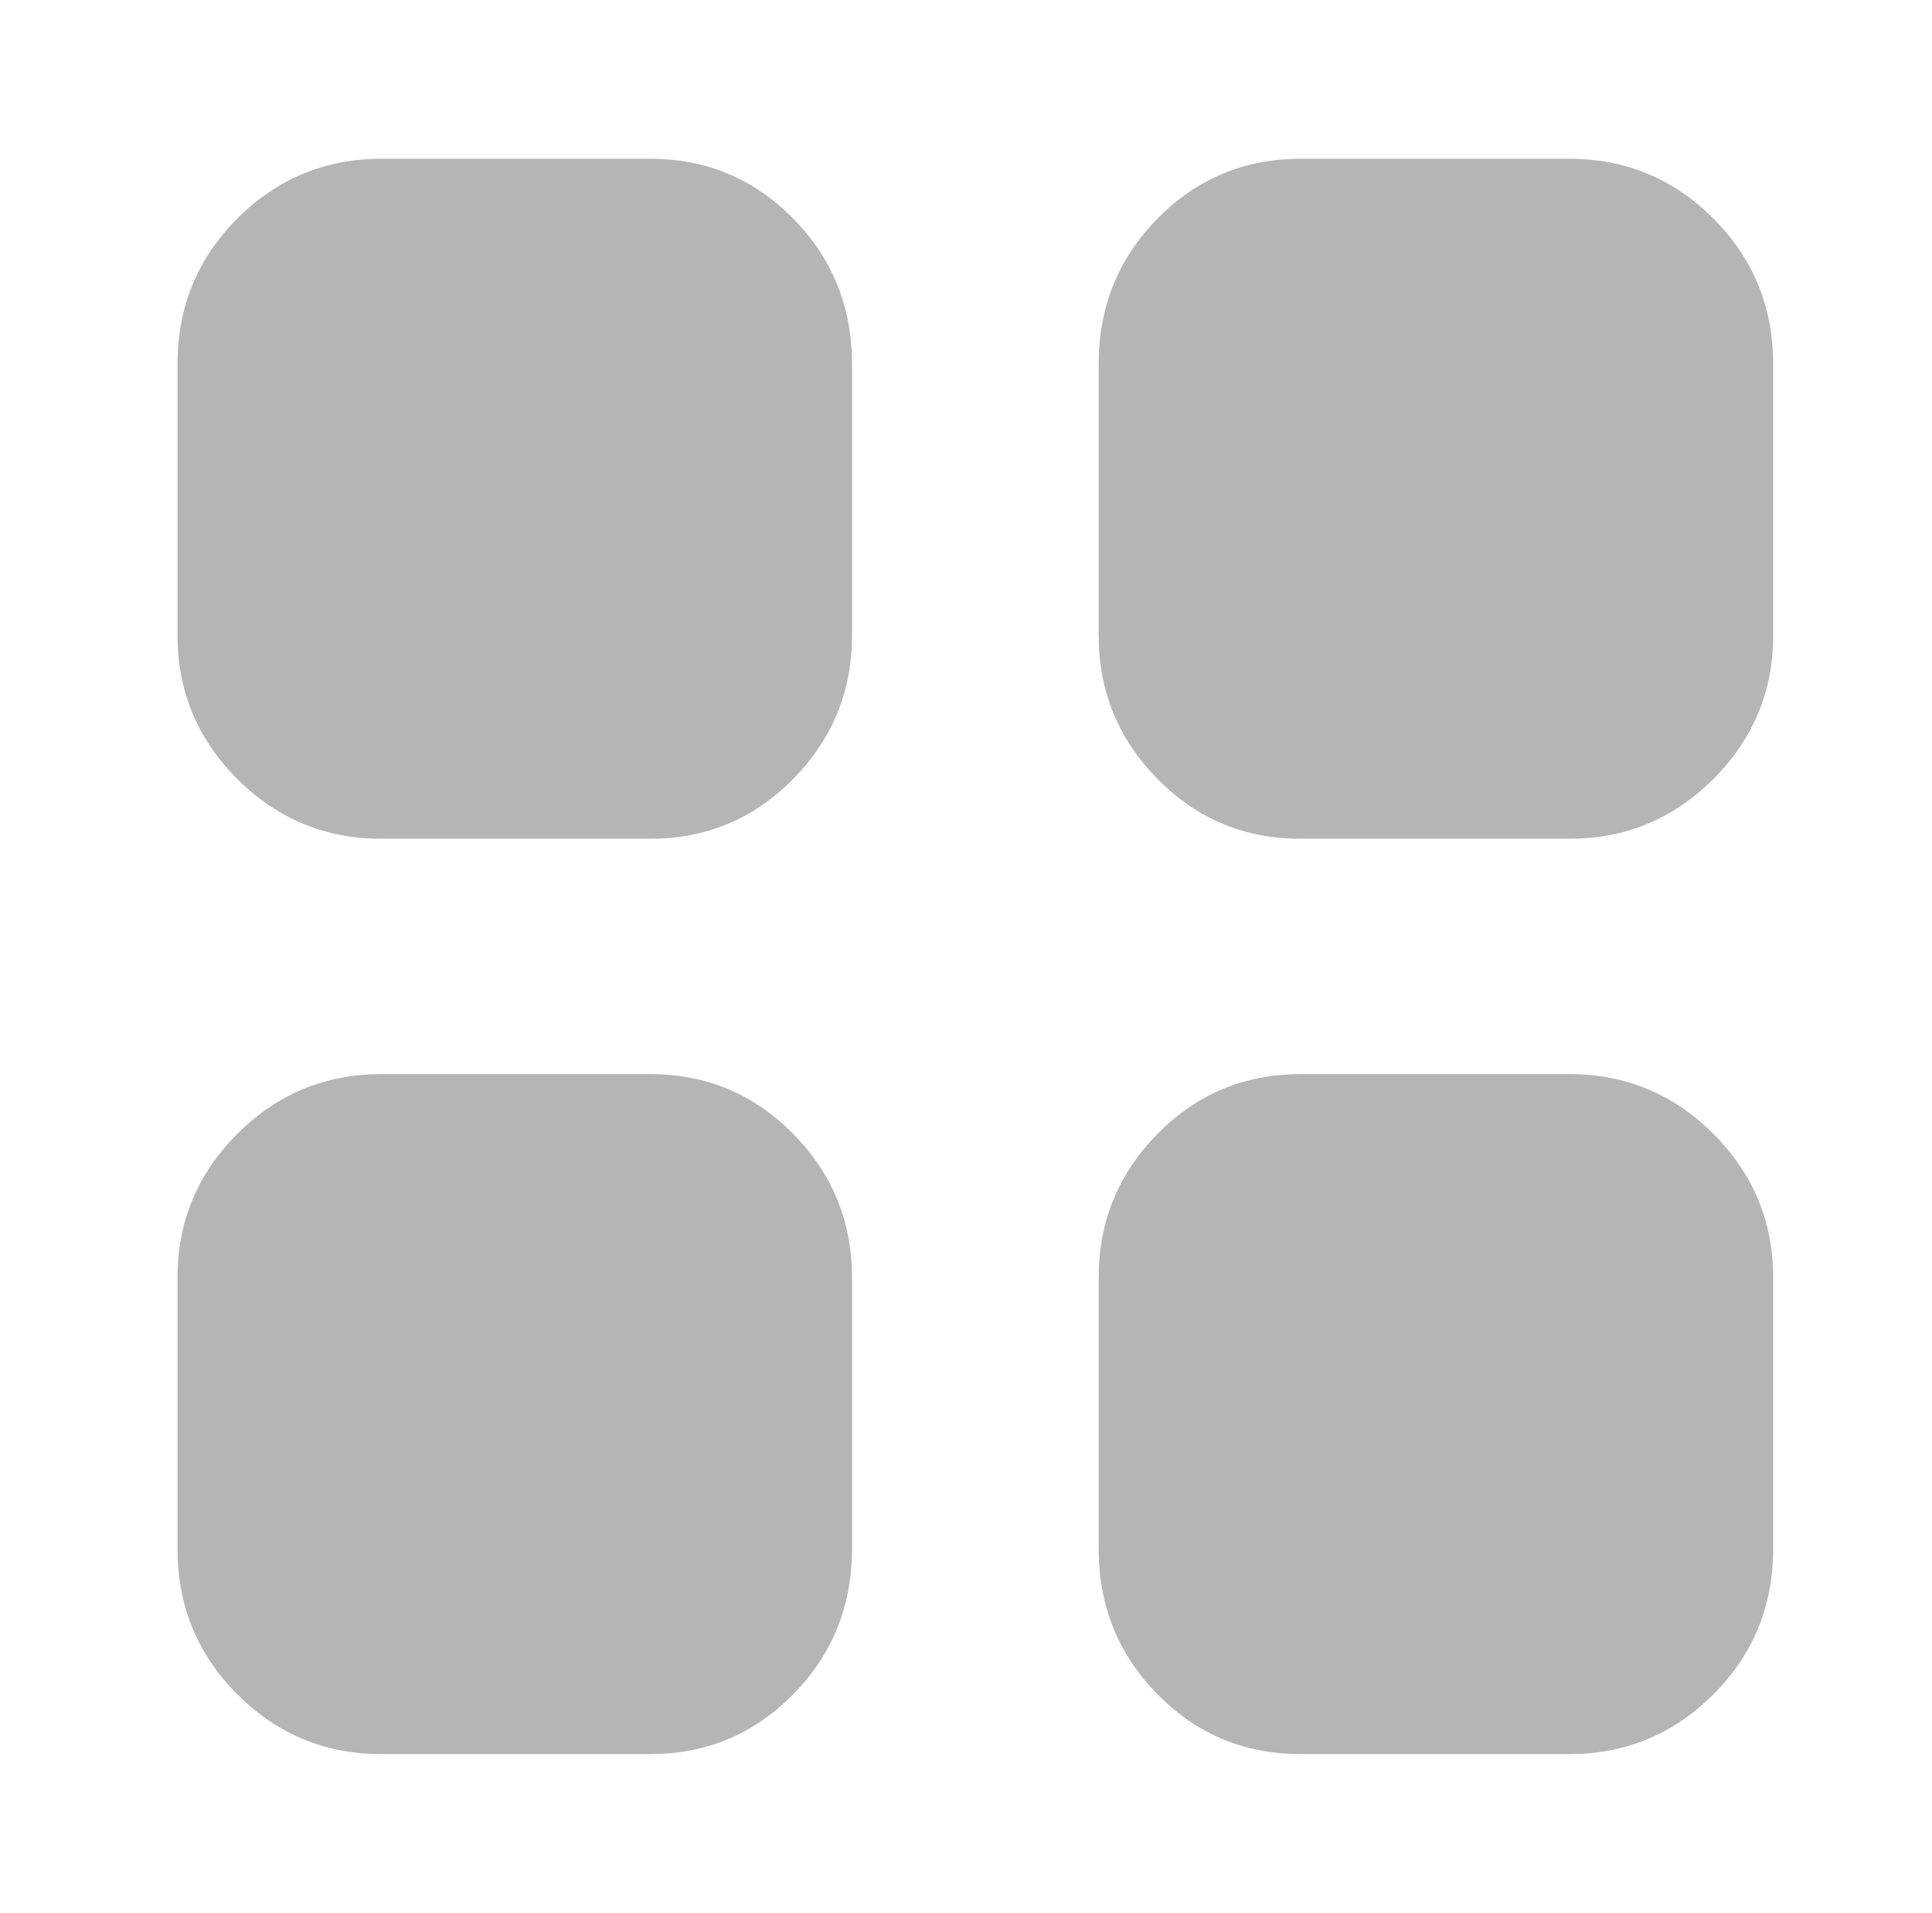 <?xml version="1.0" standalone="no"?>
<!DOCTYPE svg PUBLIC "-//W3C//DTD SVG 1.1//EN" "http://www.w3.org/Graphics/SVG/1.1/DTD/svg11.dtd">
<svg xmlns="http://www.w3.org/2000/svg" xmlns:xlink="http://www.w3.org/1999/xlink" version="1.1"
   viewBox="-10 0 1034 1024">
   <path fill="#b5b5b5"
      d="M194 85h144q45 0 76.5 32t31.5 78v145q0 45 -31.5 77t-76.5 32h-144q-45 0 -77 -32t-32 -77v-145q0 -46 32 -78t77 -32v0zM194 575h144q45 0 76.5 32t31.5 77v145q0 46 -31.5 78t-76.5 32h-144q-45 0 -77 -32t-32 -78v-145q0 -45 32 -77t77 -32v0zM830 85h-144
q-45 0 -76.5 32t-31.5 78v145q0 45 31.5 77t76.5 32h144q45 0 77 -32t32 -77v-145q0 -46 -32 -78t-77 -32zM686 575h144q45 0 77 32t32 77v145q0 46 -32 78t-77 32h-144q-45 0 -76.5 -32t-31.5 -78v-145q0 -45 31.5 -77t76.5 -32z" />
</svg>